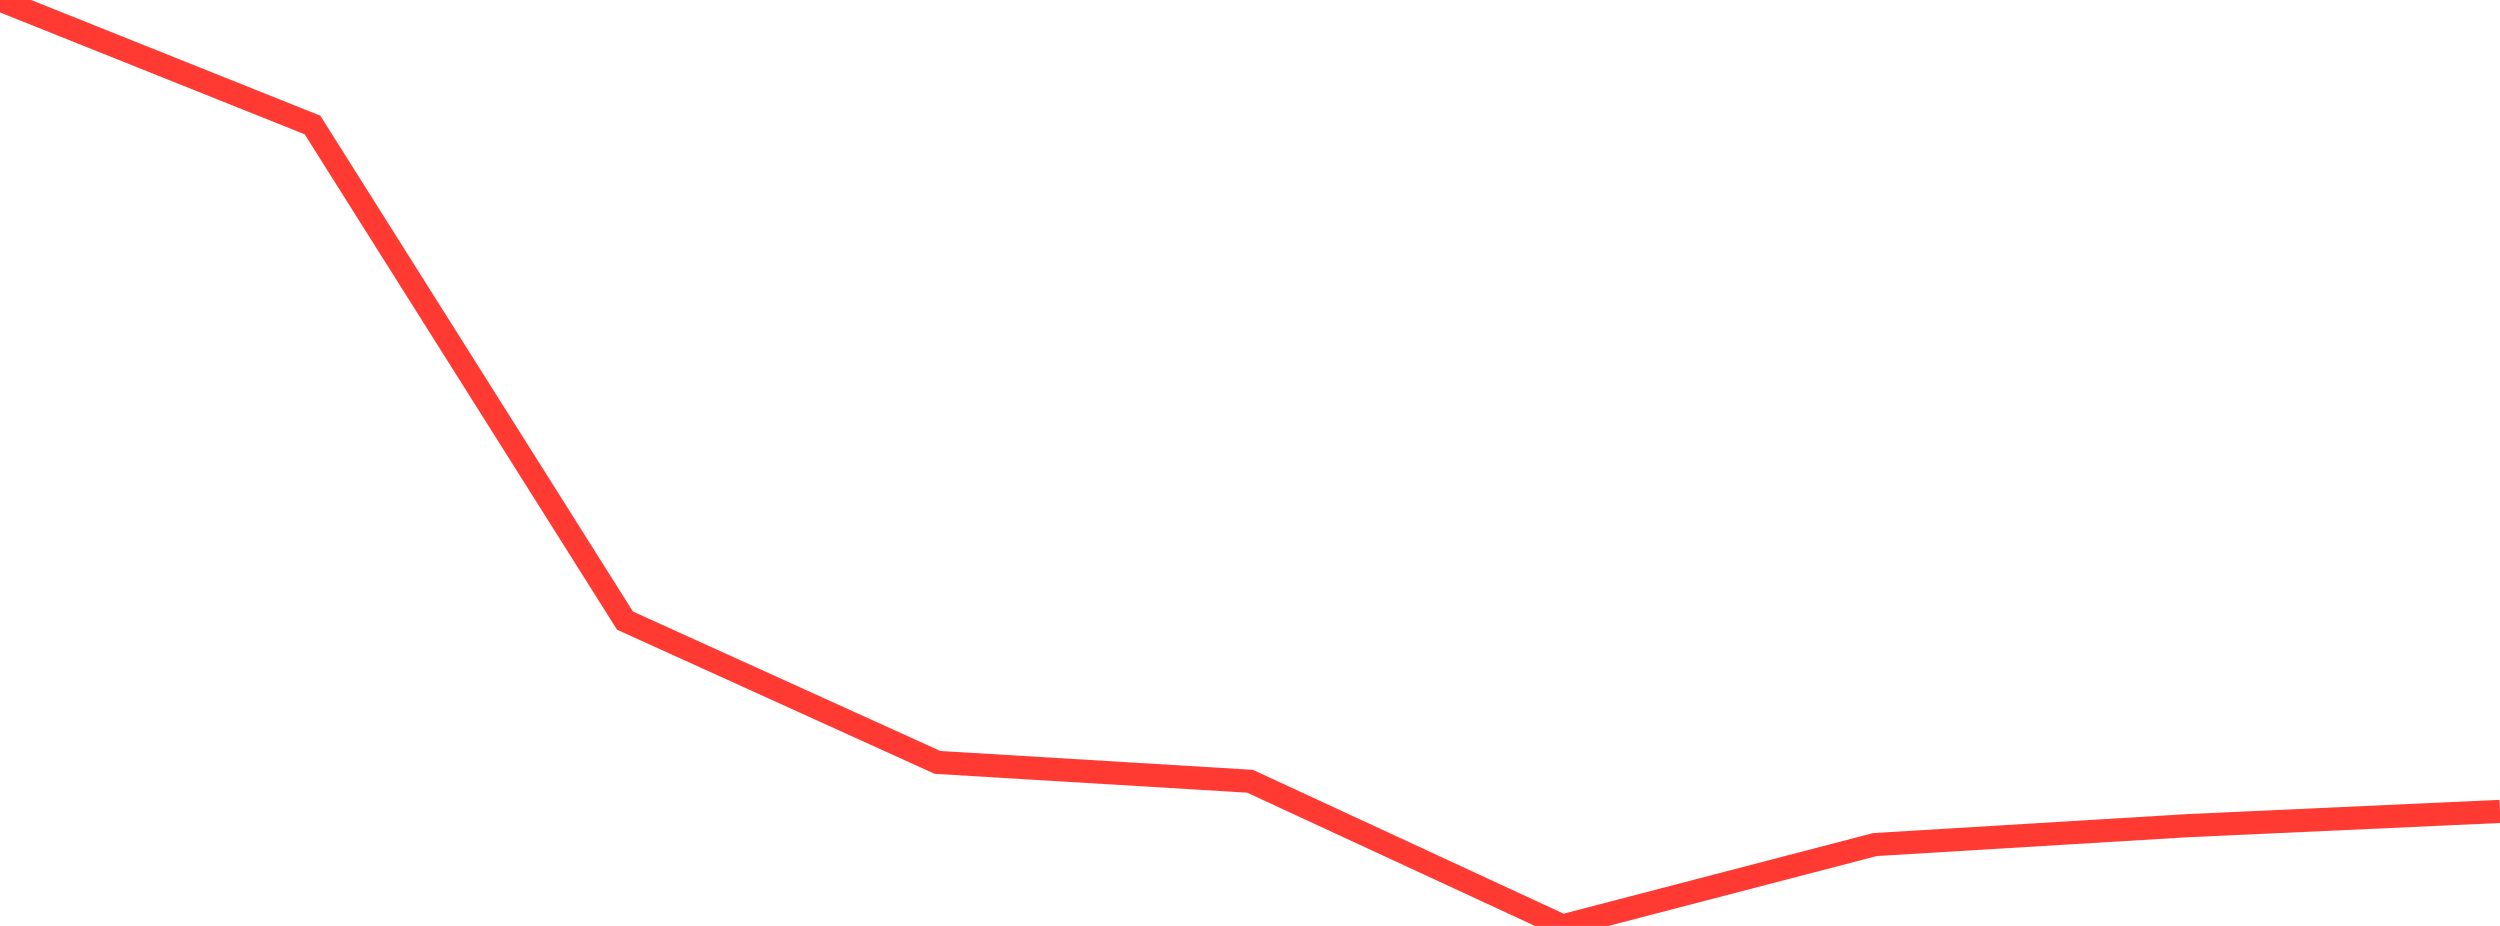 <?xml version="1.0" standalone="no"?>
<!DOCTYPE svg PUBLIC "-//W3C//DTD SVG 1.1//EN" "http://www.w3.org/Graphics/SVG/1.1/DTD/svg11.dtd">

<svg width="135" height="50" viewBox="0 0 135 50" preserveAspectRatio="none" 
  xmlns="http://www.w3.org/2000/svg"
  xmlns:xlink="http://www.w3.org/1999/xlink">


<polyline points="0.0, 0.0 16.875, 6.75 33.75, 33.514 50.625, 41.17 67.5, 42.187 84.375, 50.0 101.25, 45.606 118.125, 44.586 135.0, 43.816" fill="none" stroke="#ff3a33" stroke-width="1.25"/>

</svg>